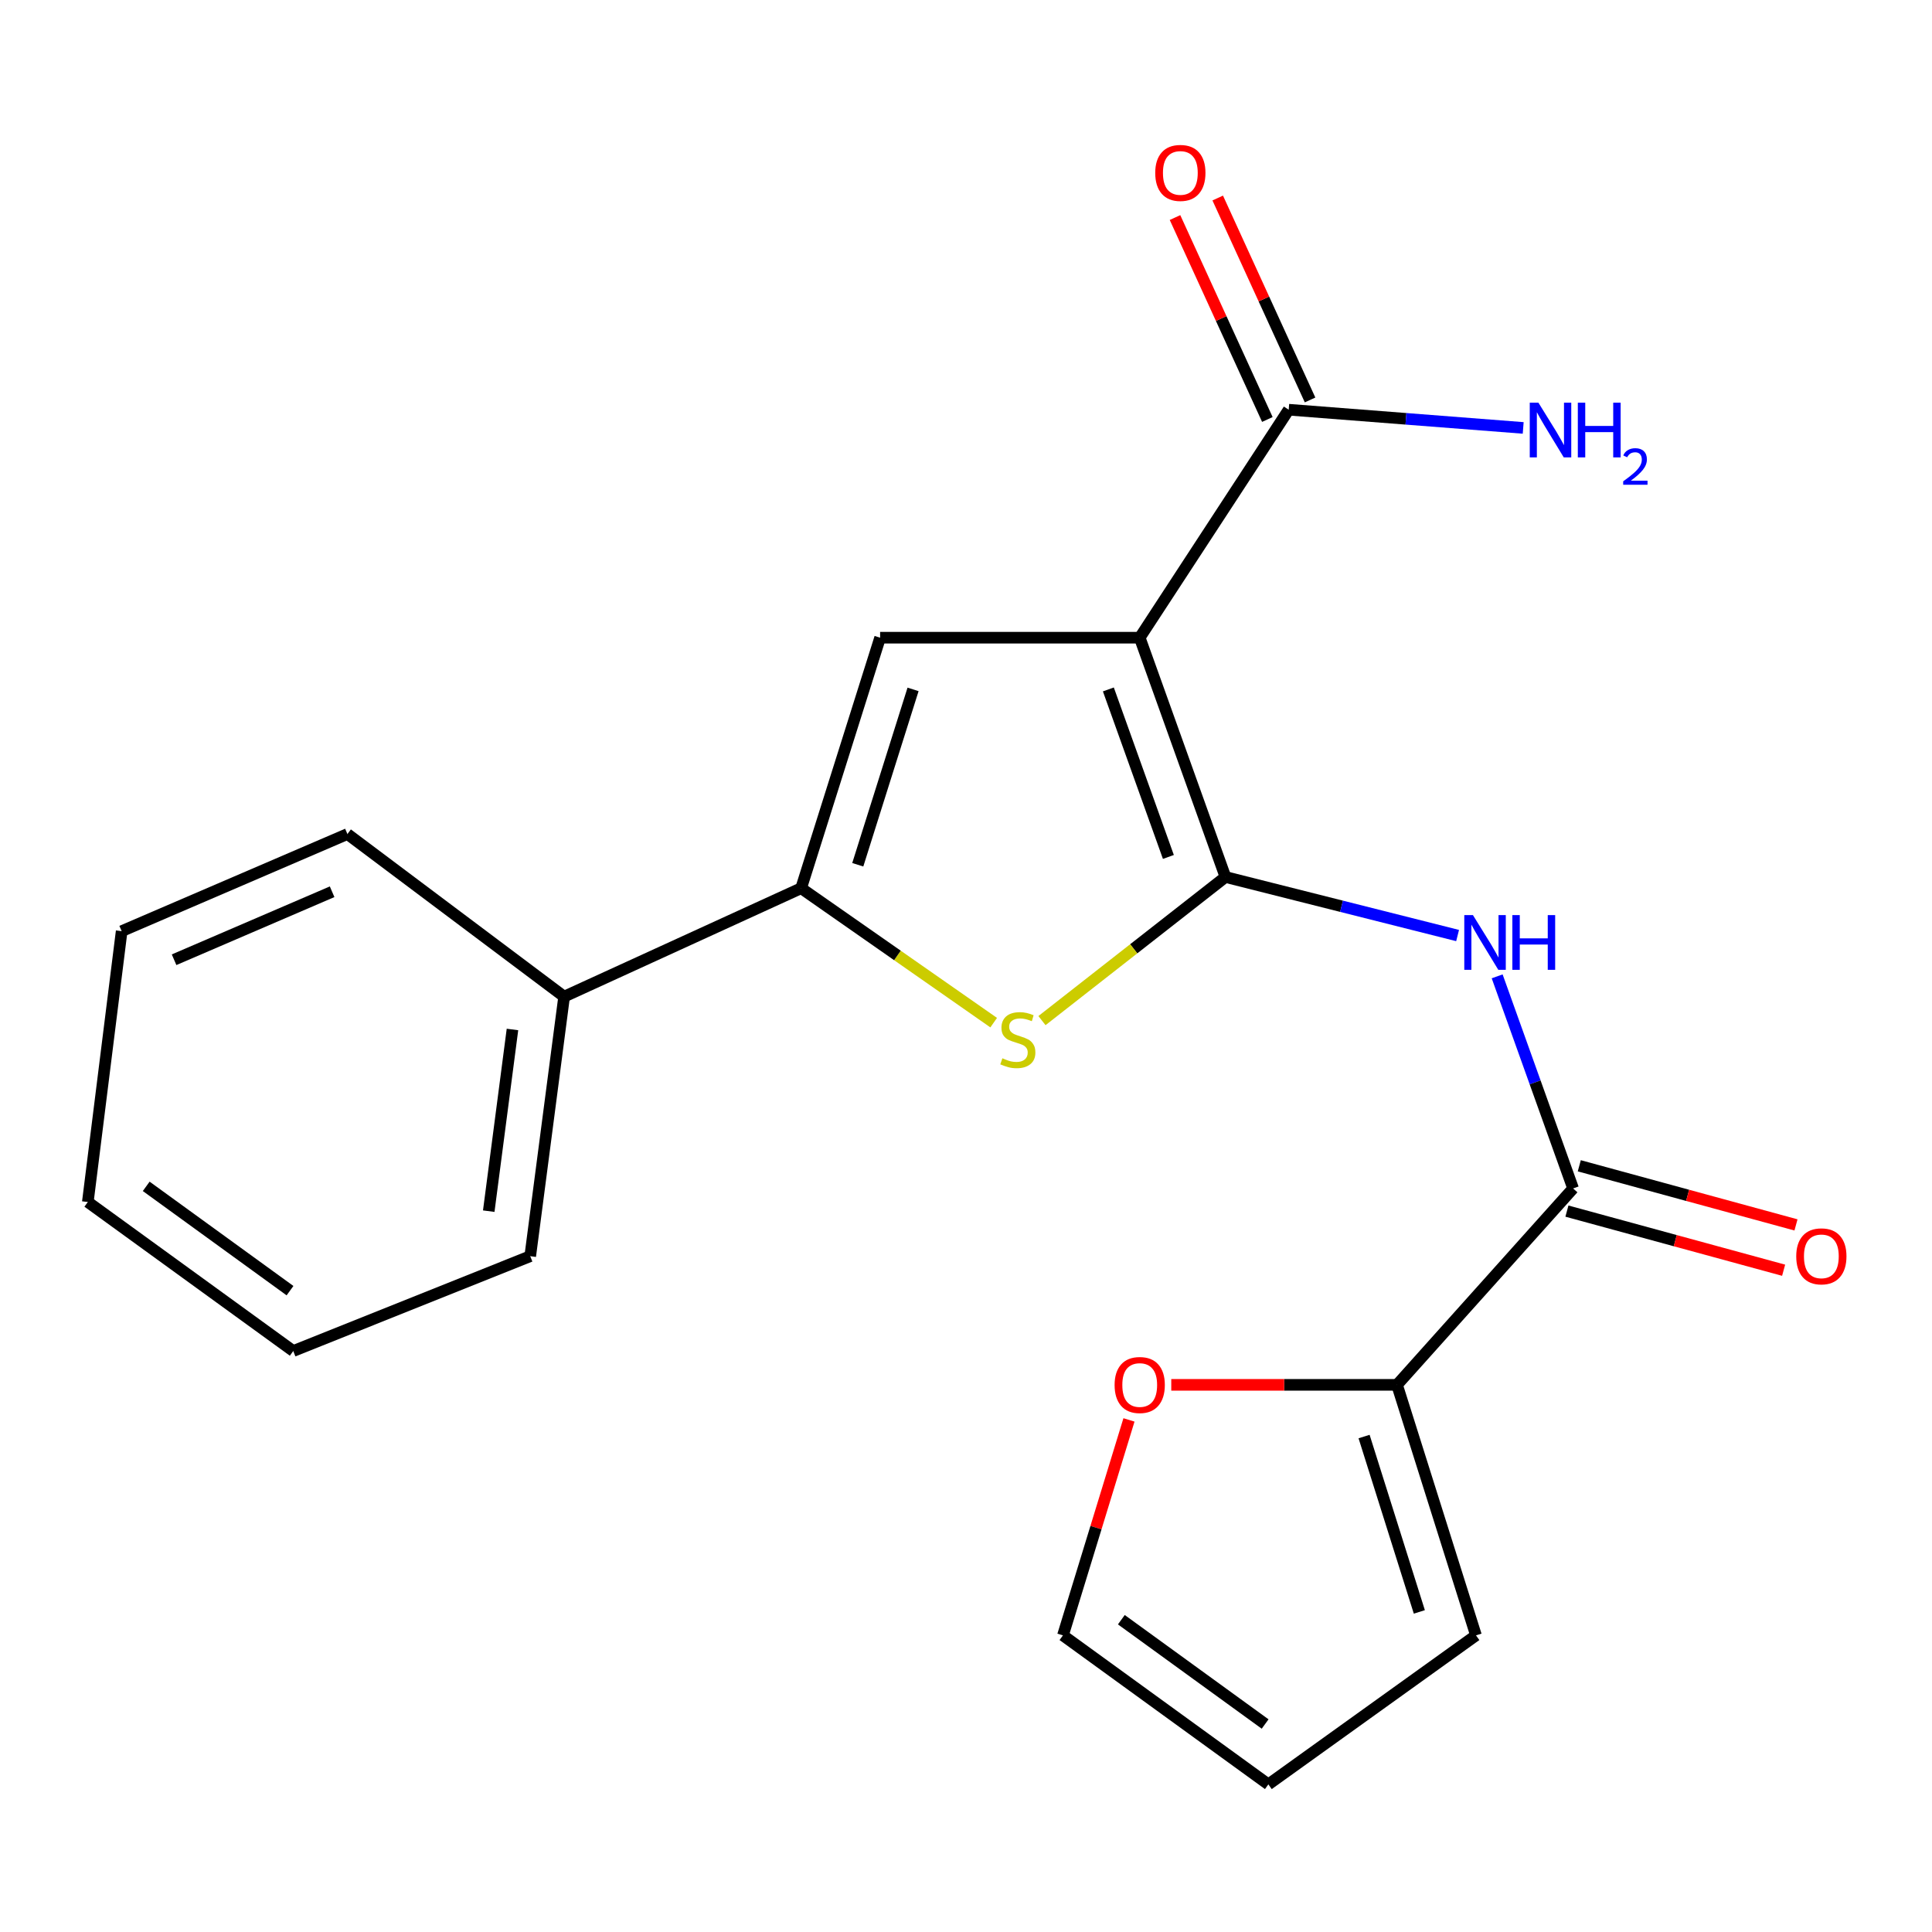<?xml version='1.0' encoding='iso-8859-1'?>
<svg version='1.1' baseProfile='full'
              xmlns='http://www.w3.org/2000/svg'
                      xmlns:rdkit='http://www.rdkit.org/xml'
                      xmlns:xlink='http://www.w3.org/1999/xlink'
                  xml:space='preserve'
width='1000px' height='1000px' viewBox='0 0 1000 1000'>
<!-- END OF HEADER -->
<rect style='opacity:1.0;fill:#FFFFFF;stroke:none' width='1000' height='1000' x='0' y='0'> </rect>
<path class='bond-0' d='M 634.296,453.93 L 589.916,330.068' style='fill:none;fill-rule:evenodd;stroke:#000000;stroke-width:6px;stroke-linecap:butt;stroke-linejoin:miter;stroke-opacity:1' />
<path class='bond-0' d='M 604.753,443.55 L 573.687,356.847' style='fill:none;fill-rule:evenodd;stroke:#000000;stroke-width:6px;stroke-linecap:butt;stroke-linejoin:miter;stroke-opacity:1' />
<path class='bond-1' d='M 634.296,453.93 L 586.809,491.098' style='fill:none;fill-rule:evenodd;stroke:#000000;stroke-width:6px;stroke-linecap:butt;stroke-linejoin:miter;stroke-opacity:1' />
<path class='bond-1' d='M 586.809,491.098 L 539.322,528.267' style='fill:none;fill-rule:evenodd;stroke:#CCCC00;stroke-width:6px;stroke-linecap:butt;stroke-linejoin:miter;stroke-opacity:1' />
<path class='bond-4' d='M 634.296,453.93 L 694.372,469.082' style='fill:none;fill-rule:evenodd;stroke:#000000;stroke-width:6px;stroke-linecap:butt;stroke-linejoin:miter;stroke-opacity:1' />
<path class='bond-4' d='M 694.372,469.082 L 754.448,484.233' style='fill:none;fill-rule:evenodd;stroke:#0000FF;stroke-width:6px;stroke-linecap:butt;stroke-linejoin:miter;stroke-opacity:1' />
<path class='bond-2' d='M 589.916,330.068 L 455.546,330.068' style='fill:none;fill-rule:evenodd;stroke:#000000;stroke-width:6px;stroke-linecap:butt;stroke-linejoin:miter;stroke-opacity:1' />
<path class='bond-6' d='M 589.916,330.068 L 667.034,212.067' style='fill:none;fill-rule:evenodd;stroke:#000000;stroke-width:6px;stroke-linecap:butt;stroke-linejoin:miter;stroke-opacity:1' />
<path class='bond-3' d='M 514.33,529.318 L 464.497,494.527' style='fill:none;fill-rule:evenodd;stroke:#CCCC00;stroke-width:6px;stroke-linecap:butt;stroke-linejoin:miter;stroke-opacity:1' />
<path class='bond-3' d='M 464.497,494.527 L 414.664,459.737' style='fill:none;fill-rule:evenodd;stroke:#000000;stroke-width:6px;stroke-linecap:butt;stroke-linejoin:miter;stroke-opacity:1' />
<path class='bond-21' d='M 455.546,330.068 L 414.664,459.737' style='fill:none;fill-rule:evenodd;stroke:#000000;stroke-width:6px;stroke-linecap:butt;stroke-linejoin:miter;stroke-opacity:1' />
<path class='bond-21' d='M 472.599,356.828 L 443.982,447.597' style='fill:none;fill-rule:evenodd;stroke:#000000;stroke-width:6px;stroke-linecap:butt;stroke-linejoin:miter;stroke-opacity:1' />
<path class='bond-9' d='M 414.664,459.737 L 291.99,515.854' style='fill:none;fill-rule:evenodd;stroke:#000000;stroke-width:6px;stroke-linecap:butt;stroke-linejoin:miter;stroke-opacity:1' />
<path class='bond-5' d='M 774.932,505.357 L 794.583,560.246' style='fill:none;fill-rule:evenodd;stroke:#0000FF;stroke-width:6px;stroke-linecap:butt;stroke-linejoin:miter;stroke-opacity:1' />
<path class='bond-5' d='M 794.583,560.246 L 814.235,615.136' style='fill:none;fill-rule:evenodd;stroke:#000000;stroke-width:6px;stroke-linecap:butt;stroke-linejoin:miter;stroke-opacity:1' />
<path class='bond-7' d='M 814.235,615.136 L 723.097,716.794' style='fill:none;fill-rule:evenodd;stroke:#000000;stroke-width:6px;stroke-linecap:butt;stroke-linejoin:miter;stroke-opacity:1' />
<path class='bond-10' d='M 811.035,626.862 L 867.117,642.165' style='fill:none;fill-rule:evenodd;stroke:#000000;stroke-width:6px;stroke-linecap:butt;stroke-linejoin:miter;stroke-opacity:1' />
<path class='bond-10' d='M 867.117,642.165 L 923.2,657.468' style='fill:none;fill-rule:evenodd;stroke:#FF0000;stroke-width:6px;stroke-linecap:butt;stroke-linejoin:miter;stroke-opacity:1' />
<path class='bond-10' d='M 817.434,603.409 L 873.517,618.712' style='fill:none;fill-rule:evenodd;stroke:#000000;stroke-width:6px;stroke-linecap:butt;stroke-linejoin:miter;stroke-opacity:1' />
<path class='bond-10' d='M 873.517,618.712 L 929.599,634.014' style='fill:none;fill-rule:evenodd;stroke:#FF0000;stroke-width:6px;stroke-linecap:butt;stroke-linejoin:miter;stroke-opacity:1' />
<path class='bond-12' d='M 678.088,207.012 L 654.19,154.754' style='fill:none;fill-rule:evenodd;stroke:#000000;stroke-width:6px;stroke-linecap:butt;stroke-linejoin:miter;stroke-opacity:1' />
<path class='bond-12' d='M 654.19,154.754 L 630.291,102.497' style='fill:none;fill-rule:evenodd;stroke:#FF0000;stroke-width:6px;stroke-linecap:butt;stroke-linejoin:miter;stroke-opacity:1' />
<path class='bond-12' d='M 655.98,217.122 L 632.081,164.865' style='fill:none;fill-rule:evenodd;stroke:#000000;stroke-width:6px;stroke-linecap:butt;stroke-linejoin:miter;stroke-opacity:1' />
<path class='bond-12' d='M 632.081,164.865 L 608.182,112.607' style='fill:none;fill-rule:evenodd;stroke:#FF0000;stroke-width:6px;stroke-linecap:butt;stroke-linejoin:miter;stroke-opacity:1' />
<path class='bond-15' d='M 667.034,212.067 L 727.718,216.779' style='fill:none;fill-rule:evenodd;stroke:#000000;stroke-width:6px;stroke-linecap:butt;stroke-linejoin:miter;stroke-opacity:1' />
<path class='bond-15' d='M 727.718,216.779 L 788.401,221.49' style='fill:none;fill-rule:evenodd;stroke:#0000FF;stroke-width:6px;stroke-linecap:butt;stroke-linejoin:miter;stroke-opacity:1' />
<path class='bond-8' d='M 723.097,716.794 L 664.671,716.794' style='fill:none;fill-rule:evenodd;stroke:#000000;stroke-width:6px;stroke-linecap:butt;stroke-linejoin:miter;stroke-opacity:1' />
<path class='bond-8' d='M 664.671,716.794 L 606.245,716.794' style='fill:none;fill-rule:evenodd;stroke:#FF0000;stroke-width:6px;stroke-linecap:butt;stroke-linejoin:miter;stroke-opacity:1' />
<path class='bond-11' d='M 723.097,716.794 L 763.966,846.464' style='fill:none;fill-rule:evenodd;stroke:#000000;stroke-width:6px;stroke-linecap:butt;stroke-linejoin:miter;stroke-opacity:1' />
<path class='bond-11' d='M 706.041,743.552 L 734.649,834.321' style='fill:none;fill-rule:evenodd;stroke:#000000;stroke-width:6px;stroke-linecap:butt;stroke-linejoin:miter;stroke-opacity:1' />
<path class='bond-13' d='M 584.354,734.945 L 567.268,790.704' style='fill:none;fill-rule:evenodd;stroke:#FF0000;stroke-width:6px;stroke-linecap:butt;stroke-linejoin:miter;stroke-opacity:1' />
<path class='bond-13' d='M 567.268,790.704 L 550.182,846.464' style='fill:none;fill-rule:evenodd;stroke:#000000;stroke-width:6px;stroke-linecap:butt;stroke-linejoin:miter;stroke-opacity:1' />
<path class='bond-16' d='M 291.99,515.854 L 274.446,650.197' style='fill:none;fill-rule:evenodd;stroke:#000000;stroke-width:6px;stroke-linecap:butt;stroke-linejoin:miter;stroke-opacity:1' />
<path class='bond-16' d='M 265.253,532.857 L 252.972,626.897' style='fill:none;fill-rule:evenodd;stroke:#000000;stroke-width:6px;stroke-linecap:butt;stroke-linejoin:miter;stroke-opacity:1' />
<path class='bond-17' d='M 291.99,515.854 L 179.824,431.699' style='fill:none;fill-rule:evenodd;stroke:#000000;stroke-width:6px;stroke-linecap:butt;stroke-linejoin:miter;stroke-opacity:1' />
<path class='bond-14' d='M 763.966,846.464 L 656.5,923.596' style='fill:none;fill-rule:evenodd;stroke:#000000;stroke-width:6px;stroke-linecap:butt;stroke-linejoin:miter;stroke-opacity:1' />
<path class='bond-22' d='M 550.182,846.464 L 656.5,923.596' style='fill:none;fill-rule:evenodd;stroke:#000000;stroke-width:6px;stroke-linecap:butt;stroke-linejoin:miter;stroke-opacity:1' />
<path class='bond-22' d='M 580.405,838.356 L 654.828,892.348' style='fill:none;fill-rule:evenodd;stroke:#000000;stroke-width:6px;stroke-linecap:butt;stroke-linejoin:miter;stroke-opacity:1' />
<path class='bond-19' d='M 274.446,650.197 L 151.786,699.291' style='fill:none;fill-rule:evenodd;stroke:#000000;stroke-width:6px;stroke-linecap:butt;stroke-linejoin:miter;stroke-opacity:1' />
<path class='bond-18' d='M 179.824,431.699 L 62.972,481.968' style='fill:none;fill-rule:evenodd;stroke:#000000;stroke-width:6px;stroke-linecap:butt;stroke-linejoin:miter;stroke-opacity:1' />
<path class='bond-18' d='M 171.903,461.571 L 90.106,496.759' style='fill:none;fill-rule:evenodd;stroke:#000000;stroke-width:6px;stroke-linecap:butt;stroke-linejoin:miter;stroke-opacity:1' />
<path class='bond-20' d='M 62.972,481.968 L 45.455,622.159' style='fill:none;fill-rule:evenodd;stroke:#000000;stroke-width:6px;stroke-linecap:butt;stroke-linejoin:miter;stroke-opacity:1' />
<path class='bond-23' d='M 151.786,699.291 L 45.455,622.159' style='fill:none;fill-rule:evenodd;stroke:#000000;stroke-width:6px;stroke-linecap:butt;stroke-linejoin:miter;stroke-opacity:1' />
<path class='bond-23' d='M 150.111,668.042 L 75.679,614.05' style='fill:none;fill-rule:evenodd;stroke:#000000;stroke-width:6px;stroke-linecap:butt;stroke-linejoin:miter;stroke-opacity:1' />
<path  class='atom-2' d='M 518.83 547.764
Q 519.15 547.884, 520.47 548.444
Q 521.79 549.004, 523.23 549.364
Q 524.71 549.684, 526.15 549.684
Q 528.83 549.684, 530.39 548.404
Q 531.95 547.084, 531.95 544.804
Q 531.95 543.244, 531.15 542.284
Q 530.39 541.324, 529.19 540.804
Q 527.99 540.284, 525.99 539.684
Q 523.47 538.924, 521.95 538.204
Q 520.47 537.484, 519.39 535.964
Q 518.35 534.444, 518.35 531.884
Q 518.35 528.324, 520.75 526.124
Q 523.19 523.924, 527.99 523.924
Q 531.27 523.924, 534.99 525.484
L 534.07 528.564
Q 530.67 527.164, 528.11 527.164
Q 525.35 527.164, 523.83 528.324
Q 522.31 529.444, 522.35 531.404
Q 522.35 532.924, 523.11 533.844
Q 523.91 534.764, 525.03 535.284
Q 526.19 535.804, 528.11 536.404
Q 530.67 537.204, 532.19 538.004
Q 533.71 538.804, 534.79 540.444
Q 535.91 542.044, 535.91 544.804
Q 535.91 548.724, 533.27 550.844
Q 530.67 552.924, 526.31 552.924
Q 523.79 552.924, 521.87 552.364
Q 519.99 551.844, 517.75 550.924
L 518.83 547.764
' fill='#CCCC00'/>
<path  class='atom-5' d='M 762.392 473.656
L 771.672 488.656
Q 772.592 490.136, 774.072 492.816
Q 775.552 495.496, 775.632 495.656
L 775.632 473.656
L 779.392 473.656
L 779.392 501.976
L 775.512 501.976
L 765.552 485.576
Q 764.392 483.656, 763.152 481.456
Q 761.952 479.256, 761.592 478.576
L 761.592 501.976
L 757.912 501.976
L 757.912 473.656
L 762.392 473.656
' fill='#0000FF'/>
<path  class='atom-5' d='M 782.792 473.656
L 786.632 473.656
L 786.632 485.696
L 801.112 485.696
L 801.112 473.656
L 804.952 473.656
L 804.952 501.976
L 801.112 501.976
L 801.112 488.896
L 786.632 488.896
L 786.632 501.976
L 782.792 501.976
L 782.792 473.656
' fill='#0000FF'/>
<path  class='atom-9' d='M 576.916 716.874
Q 576.916 710.074, 580.276 706.274
Q 583.636 702.474, 589.916 702.474
Q 596.196 702.474, 599.556 706.274
Q 602.916 710.074, 602.916 716.874
Q 602.916 723.754, 599.516 727.674
Q 596.116 731.554, 589.916 731.554
Q 583.676 731.554, 580.276 727.674
Q 576.916 723.794, 576.916 716.874
M 589.916 728.354
Q 594.236 728.354, 596.556 725.474
Q 598.916 722.554, 598.916 716.874
Q 598.916 711.314, 596.556 708.514
Q 594.236 705.674, 589.916 705.674
Q 585.596 705.674, 583.236 708.474
Q 580.916 711.274, 580.916 716.874
Q 580.916 722.594, 583.236 725.474
Q 585.596 728.354, 589.916 728.354
' fill='#FF0000'/>
<path  class='atom-11' d='M 929.729 650.277
Q 929.729 643.477, 933.089 639.677
Q 936.449 635.877, 942.729 635.877
Q 949.009 635.877, 952.369 639.677
Q 955.729 643.477, 955.729 650.277
Q 955.729 657.157, 952.329 661.077
Q 948.929 664.957, 942.729 664.957
Q 936.489 664.957, 933.089 661.077
Q 929.729 657.197, 929.729 650.277
M 942.729 661.757
Q 947.049 661.757, 949.369 658.877
Q 951.729 655.957, 951.729 650.277
Q 951.729 644.717, 949.369 641.917
Q 947.049 639.077, 942.729 639.077
Q 938.409 639.077, 936.049 641.877
Q 933.729 644.677, 933.729 650.277
Q 933.729 655.997, 936.049 658.877
Q 938.409 661.757, 942.729 661.757
' fill='#FF0000'/>
<path  class='atom-13' d='M 597.945 89.5
Q 597.945 82.7, 601.305 78.9
Q 604.665 75.1, 610.945 75.1
Q 617.225 75.1, 620.585 78.9
Q 623.945 82.7, 623.945 89.5
Q 623.945 96.38, 620.545 100.3
Q 617.145 104.18, 610.945 104.18
Q 604.705 104.18, 601.305 100.3
Q 597.945 96.42, 597.945 89.5
M 610.945 100.98
Q 615.265 100.98, 617.585 98.1
Q 619.945 95.18, 619.945 89.5
Q 619.945 83.94, 617.585 81.14
Q 615.265 78.3, 610.945 78.3
Q 606.625 78.3, 604.265 81.1
Q 601.945 83.9, 601.945 89.5
Q 601.945 95.22, 604.265 98.1
Q 606.625 100.98, 610.945 100.98
' fill='#FF0000'/>
<path  class='atom-16' d='M 796.279 208.428
L 805.559 223.428
Q 806.479 224.908, 807.959 227.588
Q 809.439 230.268, 809.519 230.428
L 809.519 208.428
L 813.279 208.428
L 813.279 236.748
L 809.399 236.748
L 799.439 220.348
Q 798.279 218.428, 797.039 216.228
Q 795.839 214.028, 795.479 213.348
L 795.479 236.748
L 791.799 236.748
L 791.799 208.428
L 796.279 208.428
' fill='#0000FF'/>
<path  class='atom-16' d='M 816.679 208.428
L 820.519 208.428
L 820.519 220.468
L 834.999 220.468
L 834.999 208.428
L 838.839 208.428
L 838.839 236.748
L 834.999 236.748
L 834.999 223.668
L 820.519 223.668
L 820.519 236.748
L 816.679 236.748
L 816.679 208.428
' fill='#0000FF'/>
<path  class='atom-16' d='M 840.211 235.754
Q 840.898 233.986, 842.535 233.009
Q 844.171 232.006, 846.442 232.006
Q 849.267 232.006, 850.851 233.537
Q 852.435 235.068, 852.435 237.787
Q 852.435 240.559, 850.375 243.146
Q 848.343 245.734, 844.119 248.796
L 852.751 248.796
L 852.751 250.908
L 840.159 250.908
L 840.159 249.139
Q 843.643 246.658, 845.703 244.81
Q 847.788 242.962, 848.791 241.298
Q 849.795 239.635, 849.795 237.919
Q 849.795 236.124, 848.897 235.121
Q 847.999 234.118, 846.442 234.118
Q 844.937 234.118, 843.934 234.725
Q 842.931 235.332, 842.218 236.678
L 840.211 235.754
' fill='#0000FF'/>
</svg>
